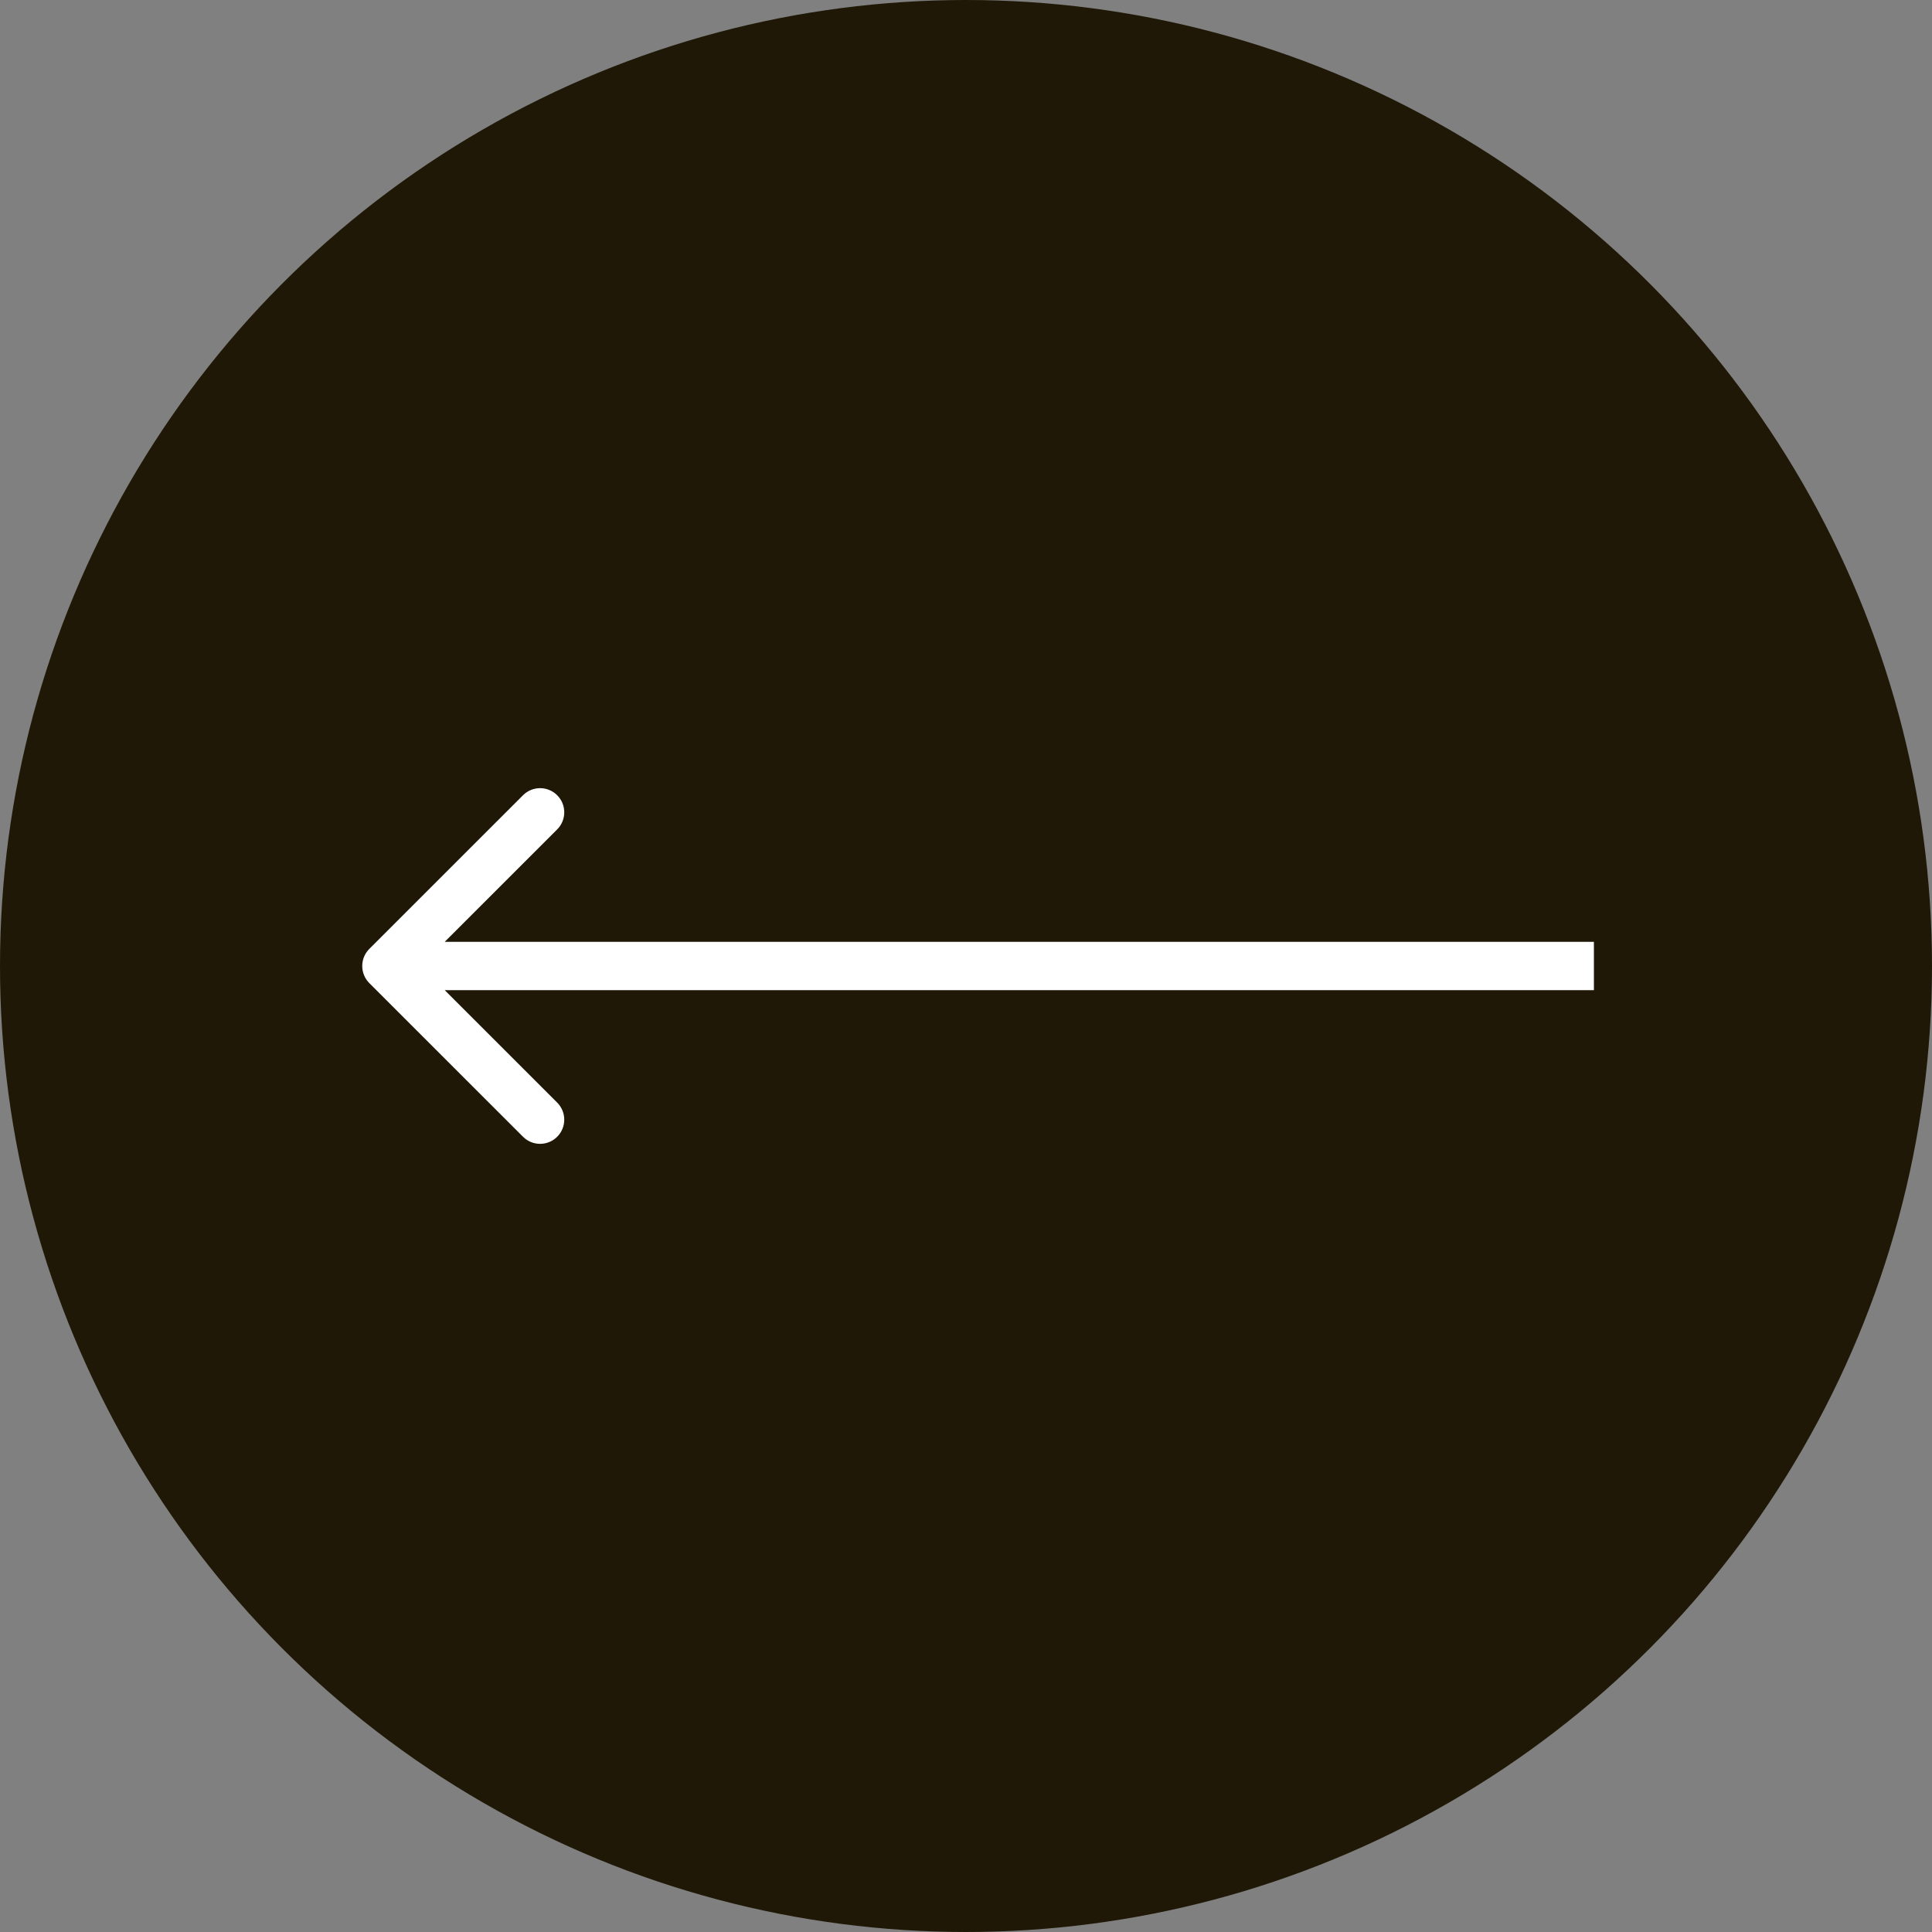 <?xml version="1.0" encoding="UTF-8"?> <svg xmlns="http://www.w3.org/2000/svg" width="40" height="40" viewBox="0 0 40 40" fill="none"><rect x="0" y="0" width="40" height="40" fill="#808080" stroke="none"/><circle cx="20" cy="20" r="19.5" fill="#1F1806" stroke="#1F1806"></circle><path d="M7.646 20.354C7.451 20.158 7.451 19.842 7.646 19.646L10.828 16.465C11.024 16.269 11.34 16.269 11.536 16.465C11.731 16.66 11.731 16.976 11.536 17.172L8.707 20L11.536 22.828C11.731 23.024 11.731 23.34 11.536 23.535C11.34 23.731 11.024 23.731 10.828 23.535L7.646 20.354ZM33 20.5H8V19.5H33V20.5Z" fill="white"></path></svg> 